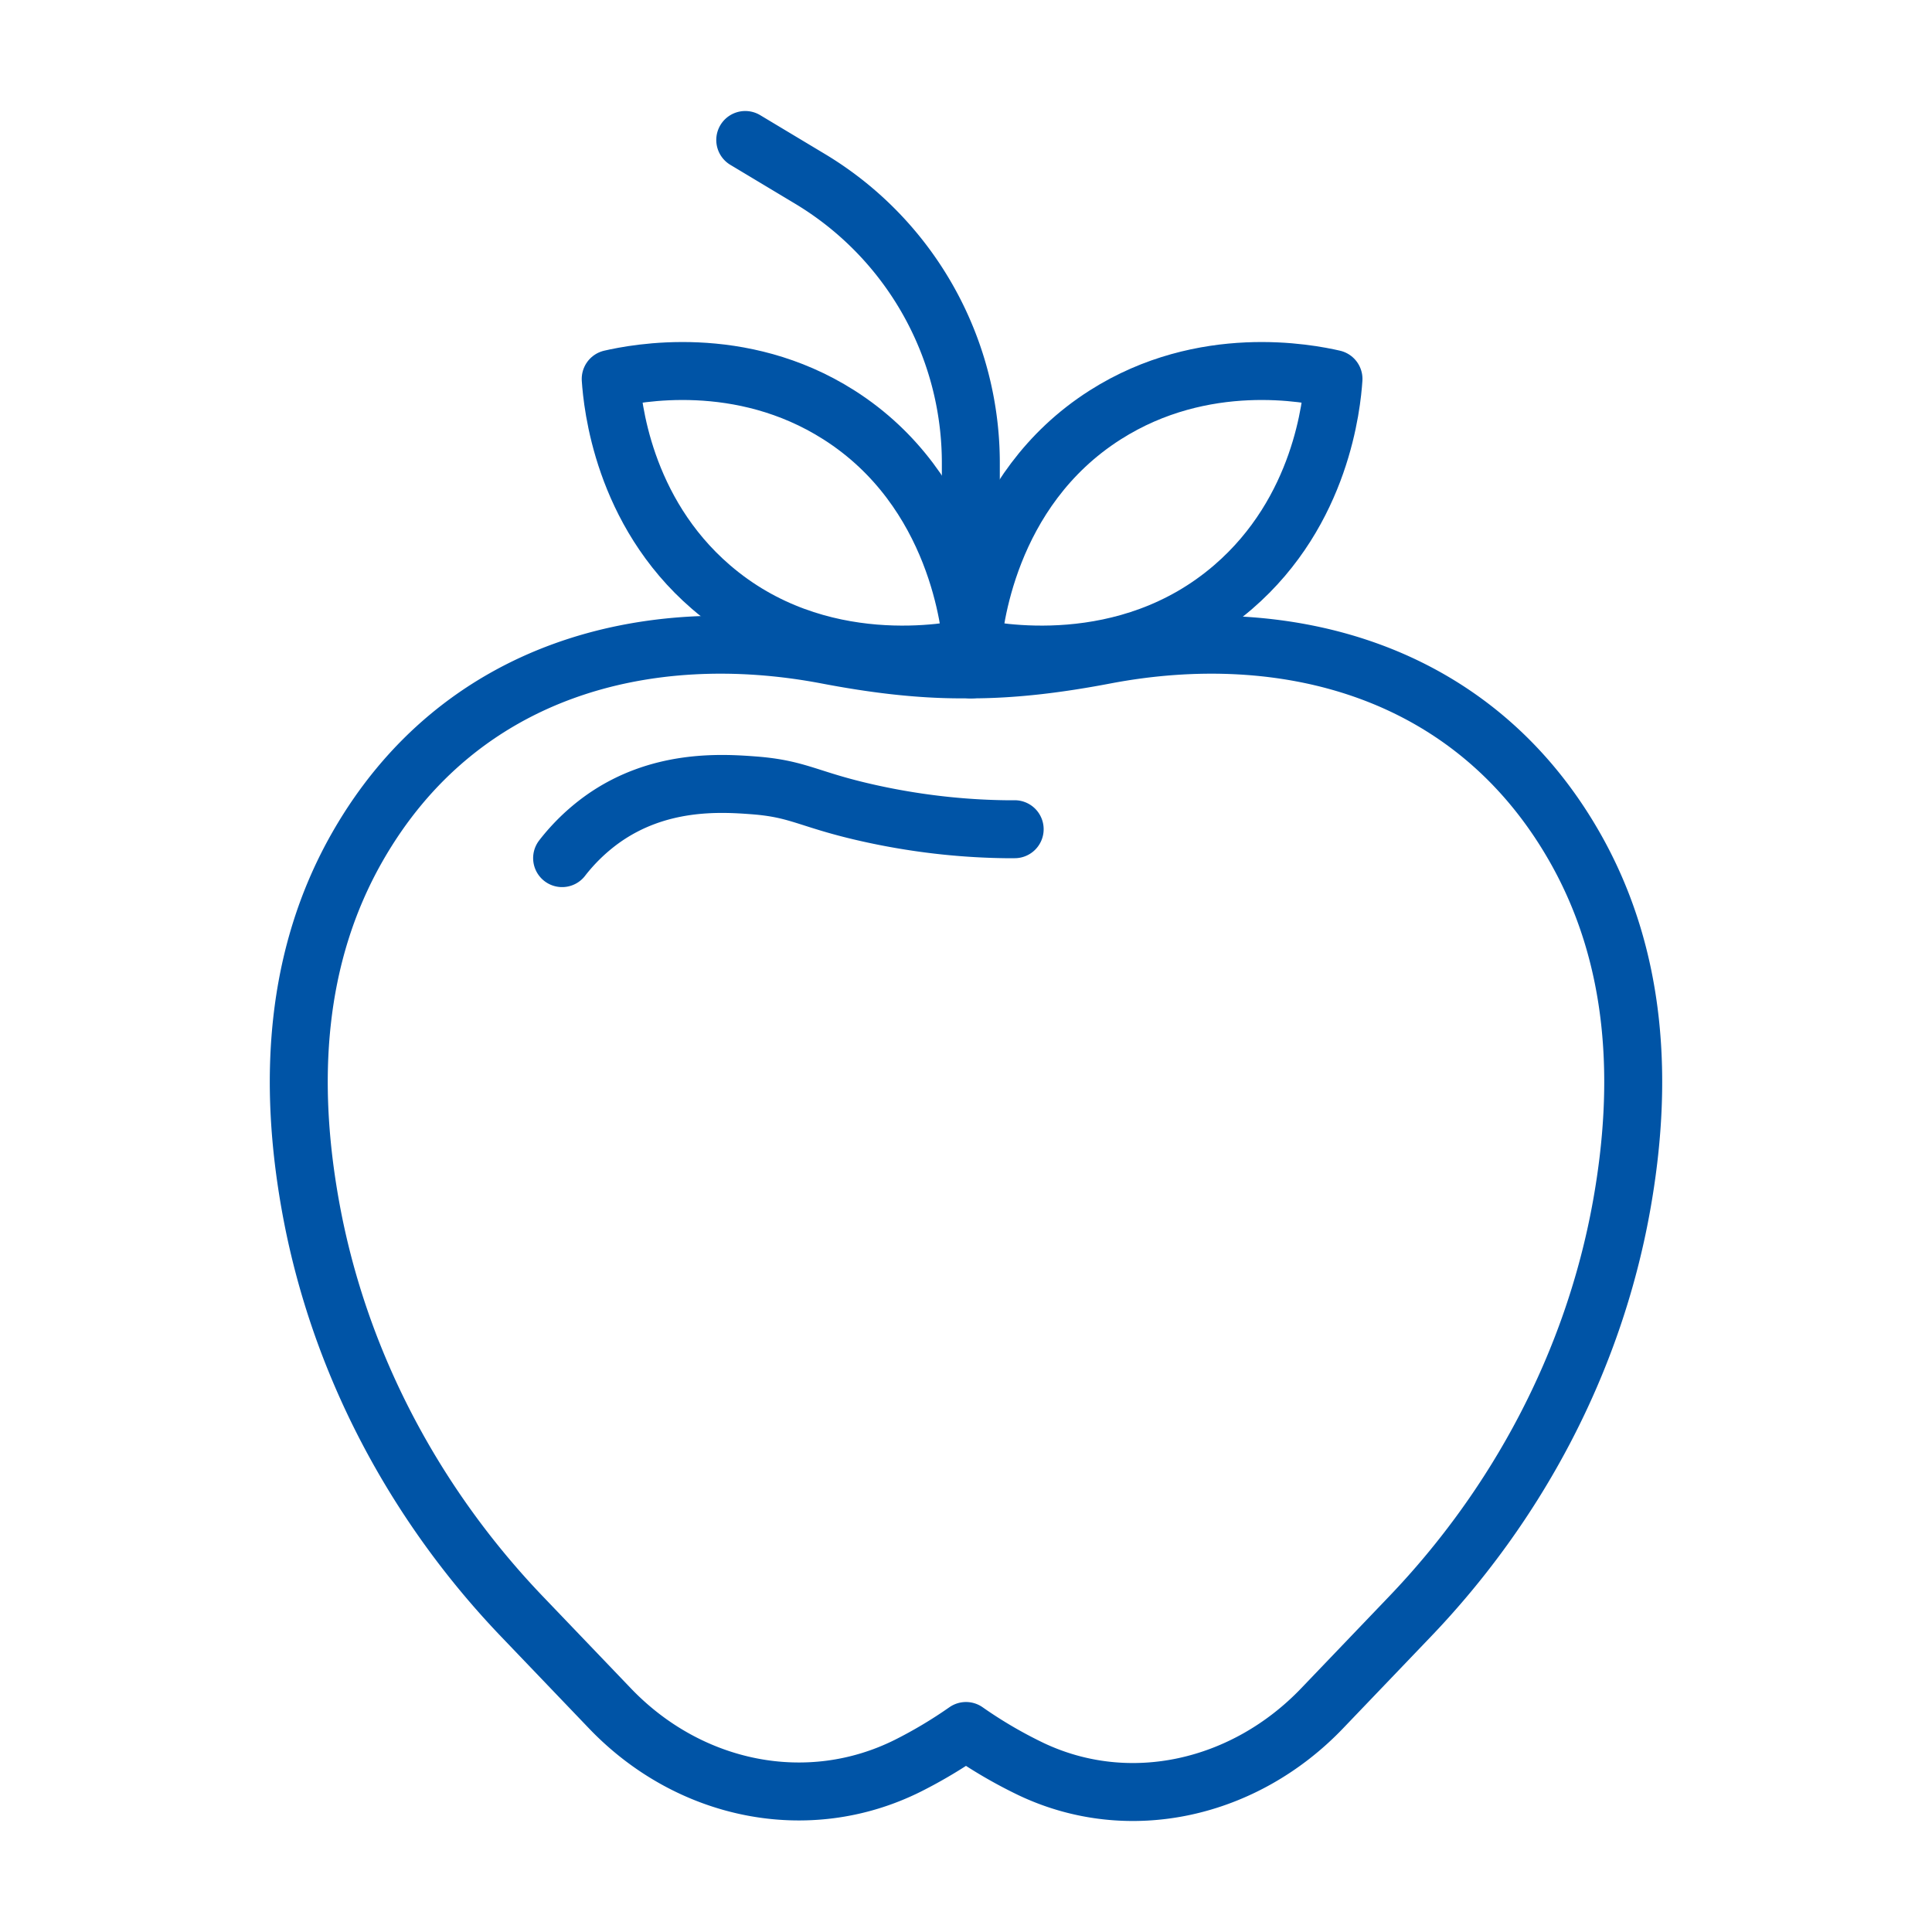 <svg version="1.1" id="レイヤー_1" xmlns="http://www.w3.org/2000/svg" x="0" y="0" viewBox="0 0 100 100" style="enable-background:new 0 0 100 100" xml:space="preserve"><style>.st0{fill:none;stroke:#0054a6;stroke-width:3;stroke-linecap:round;stroke-linejoin:round;stroke-miterlimit:10}</style><g id="XMLID_284_"><path id="XMLID_283_" class="st0" d="M50.25 34.647c2.33 0 4.644-.306 6.938-.743 9.284-1.77 19.037.692 24.311 9.927 3.276 5.736 3.577 12.245 2.425 18.625-1.464 8.11-5.428 15.454-10.938 21.21l-4.557 4.76c-3.997 4.175-9.974 5.559-15.07 3.137A23.833 23.833 0 0 1 50 89.596a24.232 24.232 0 0 1-3.023 1.804c-5.178 2.576-11.313 1.302-15.406-2.974l-4.557-4.76c-5.51-5.756-9.474-13.1-10.938-21.21-1.152-6.38-.851-12.889 2.425-18.625 5.274-9.235 15.027-11.697 24.311-9.927 2.294.437 4.609.743 6.938.743h.5z"/><path id="XMLID_273_" class="st0" d="M29.095 44.416a10.091 10.091 0 0 1 2.061-1.995c2.914-2.093 6.132-1.9 7.832-1.773 2.382.178 2.819.736 5.977 1.44 2.97.663 5.448.81 7.054.832h.5"/><path id="XMLID_285_" class="st0" d="M50.315 33.51c-.982.22-7.972 1.655-13.517-3.127-4.572-3.943-5.099-9.473-5.188-10.77 1.267-.288 6.713-1.38 11.809 1.86 6.179 3.927 6.822 11.035 6.896 12.038z"/><path id="XMLID_286_" class="st0" d="M50.315 33.51c.982.22 7.973 1.655 13.517-3.127 4.573-3.943 5.1-9.473 5.189-10.77-1.267-.288-6.714-1.38-11.81 1.86-6.178 3.927-6.822 11.035-6.896 12.038z"/><path id="XMLID_287_" class="st0" d="M50.25 34.647V23.963c0-2.592-.588-5.15-1.719-7.482h0a17.15 17.15 0 0 0-6.609-7.226l-3.348-2.009"/></g></svg>